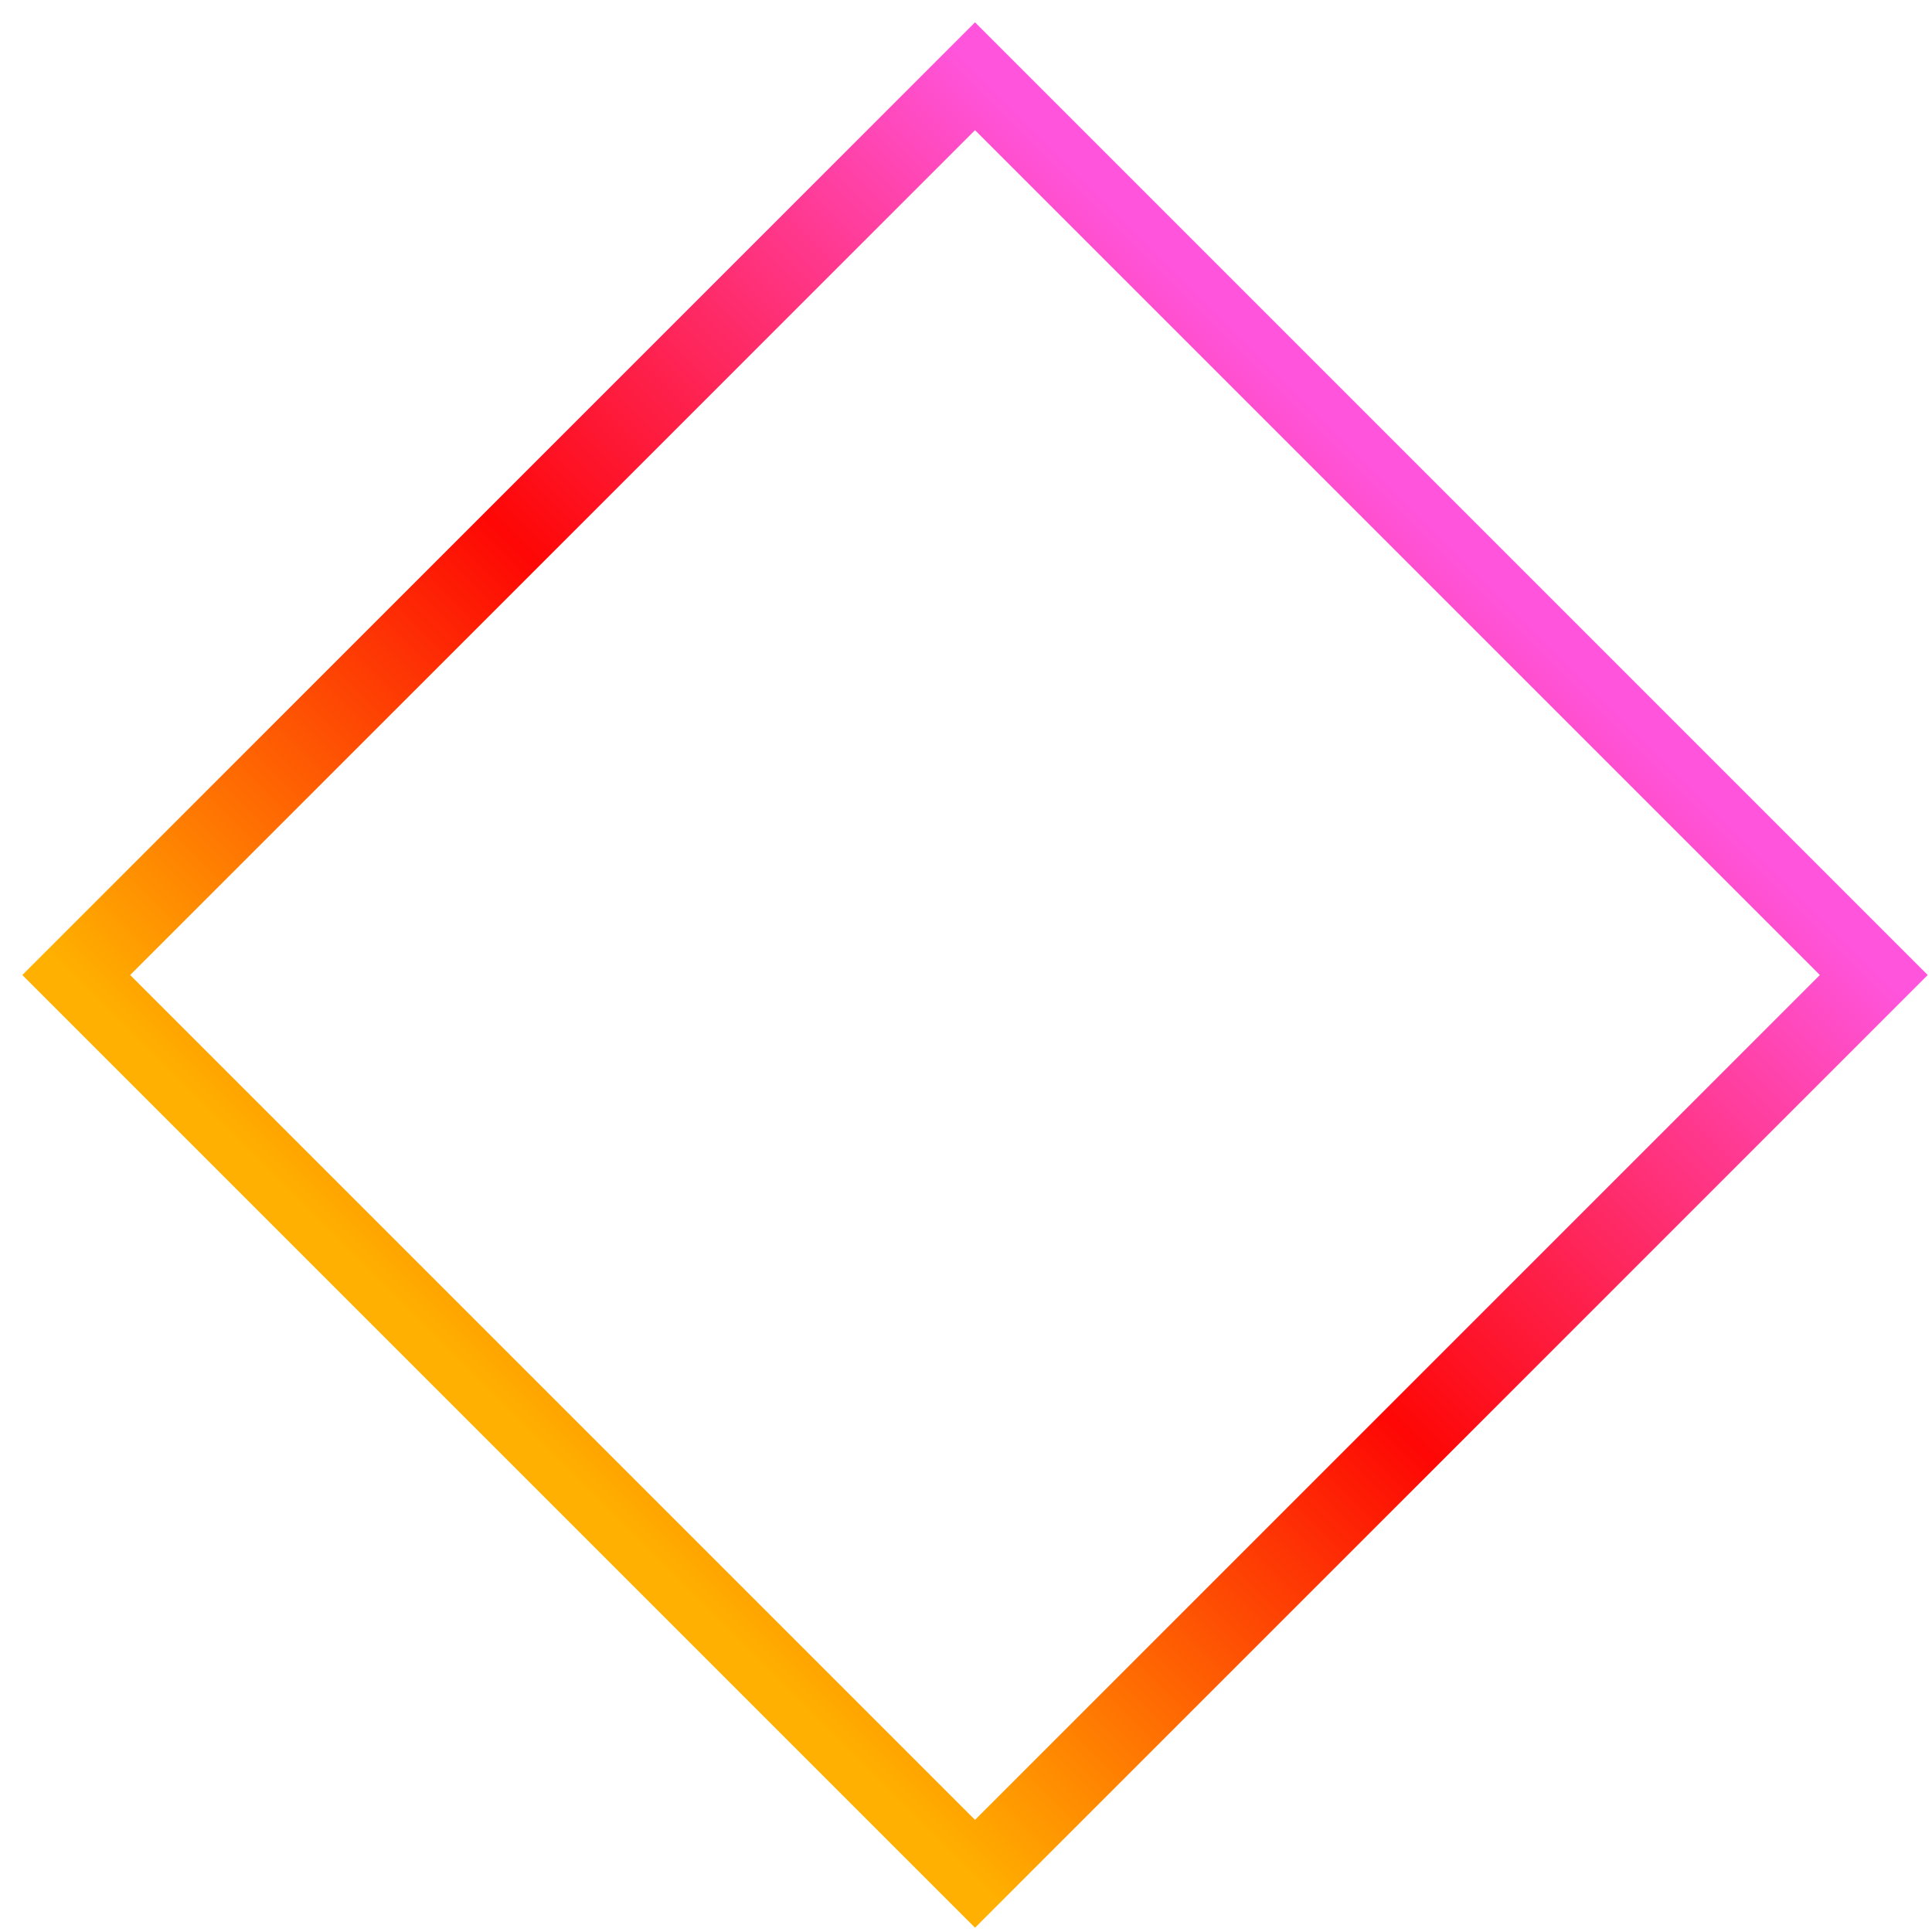 <?xml version="1.0" encoding="UTF-8"?>
<svg width="76px" height="76px" viewBox="0 0 76 76" version="1.1" xmlns="http://www.w3.org/2000/svg" xmlns:xlink="http://www.w3.org/1999/xlink">
    <title>1976D3EA-3589-4651-90F5-17272D3BA363</title>
    <defs>
        <linearGradient x1="50%" y1="0%" x2="50%" y2="100%" id="linearGradient-1">
            <stop stop-color="#FF54DB" offset="0%"></stop>
            <stop stop-color="#FE0705" offset="51.586%"></stop>
            <stop stop-color="#FFB000" offset="100%"></stop>
        </linearGradient>
    </defs>
    <g id="OGH---Round-4" stroke="none" stroke-width="1" fill="none" fill-rule="evenodd">
        <g id="Omen---Gaming-Hub--Phase-One" transform="translate(-762, -2989)" stroke="url(#linearGradient-1)" stroke-width="3">
            <g id="Sep" transform="translate(765, 2992)">
                <rect id="Rectangle" transform="translate(35.355, 35.355) rotate(-315) translate(-35.355, -35.355) " x="10.355" y="10.355" width="50" height="50"></rect>
            </g>
        </g>
    </g>
</svg>